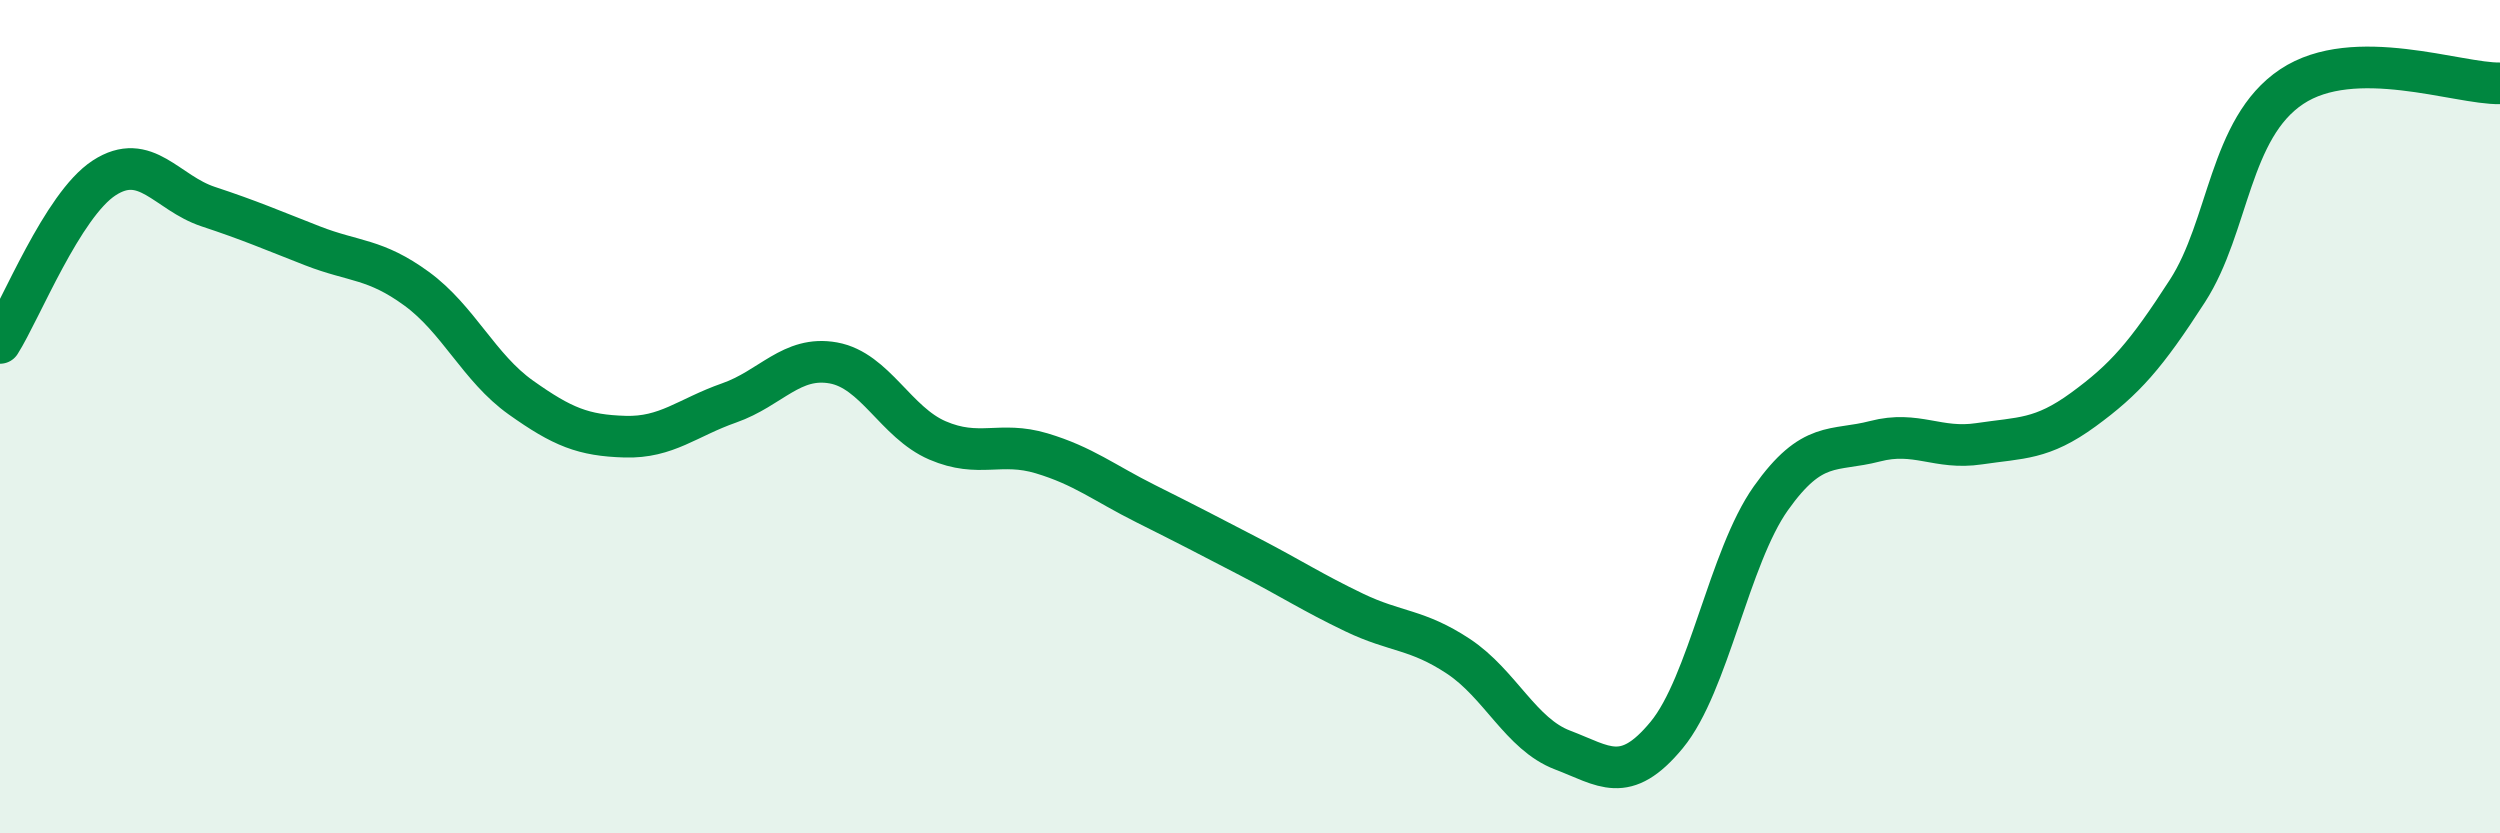 
    <svg width="60" height="20" viewBox="0 0 60 20" xmlns="http://www.w3.org/2000/svg">
      <path
        d="M 0,8.23 C 0.5,7.44 1.5,4.92 2.5,4.27 C 3.5,3.62 4,4.63 5,4.96 C 6,5.29 6.5,5.51 7.5,5.9 C 8.5,6.29 9,6.2 10,6.93 C 11,7.66 11.5,8.83 12.5,9.54 C 13.5,10.25 14,10.45 15,10.48 C 16,10.51 16.5,10.02 17.5,9.67 C 18.5,9.32 19,8.53 20,8.71 C 21,8.89 21.5,10.14 22.5,10.57 C 23.5,11 24,10.58 25,10.88 C 26,11.18 26.5,11.59 27.5,12.09 C 28.5,12.59 29,12.85 30,13.37 C 31,13.89 31.5,14.22 32.5,14.7 C 33.5,15.18 34,15.09 35,15.75 C 36,16.41 36.5,17.62 37.5,18 C 38.5,18.38 39,18.85 40,17.64 C 41,16.43 41.5,13.37 42.5,11.96 C 43.5,10.55 44,10.85 45,10.59 C 46,10.33 46.5,10.8 47.5,10.65 C 48.5,10.5 49,10.56 50,9.83 C 51,9.1 51.5,8.53 52.5,6.98 C 53.5,5.43 53.5,3.08 55,2.08 C 56.5,1.08 59,2.02 60,2L60 20L0 20Z"
        fill="#008740"
        opacity="0.1"
        stroke-linecap="round"
        stroke-linejoin="round"
      />
      <path
        d="M 0,8.23 C 0.5,7.44 1.5,4.92 2.5,4.27 C 3.5,3.62 4,4.63 5,4.96 C 6,5.29 6.5,5.51 7.5,5.9 C 8.5,6.29 9,6.2 10,6.93 C 11,7.66 11.5,8.83 12.5,9.54 C 13.5,10.25 14,10.45 15,10.48 C 16,10.51 16.5,10.02 17.5,9.67 C 18.5,9.32 19,8.53 20,8.71 C 21,8.89 21.5,10.14 22.5,10.57 C 23.5,11 24,10.58 25,10.88 C 26,11.18 26.5,11.59 27.5,12.09 C 28.5,12.59 29,12.85 30,13.37 C 31,13.89 31.5,14.22 32.5,14.7 C 33.5,15.18 34,15.09 35,15.75 C 36,16.41 36.5,17.62 37.5,18 C 38.5,18.38 39,18.85 40,17.64 C 41,16.43 41.5,13.37 42.5,11.96 C 43.5,10.55 44,10.85 45,10.59 C 46,10.33 46.5,10.8 47.5,10.65 C 48.5,10.5 49,10.56 50,9.83 C 51,9.1 51.5,8.53 52.5,6.98 C 53.5,5.43 53.5,3.08 55,2.08 C 56.5,1.08 59,2.02 60,2"
        stroke="#008740"
        stroke-width="1"
        fill="none"
        stroke-linecap="round"
        stroke-linejoin="round"
      />
    </svg>
  